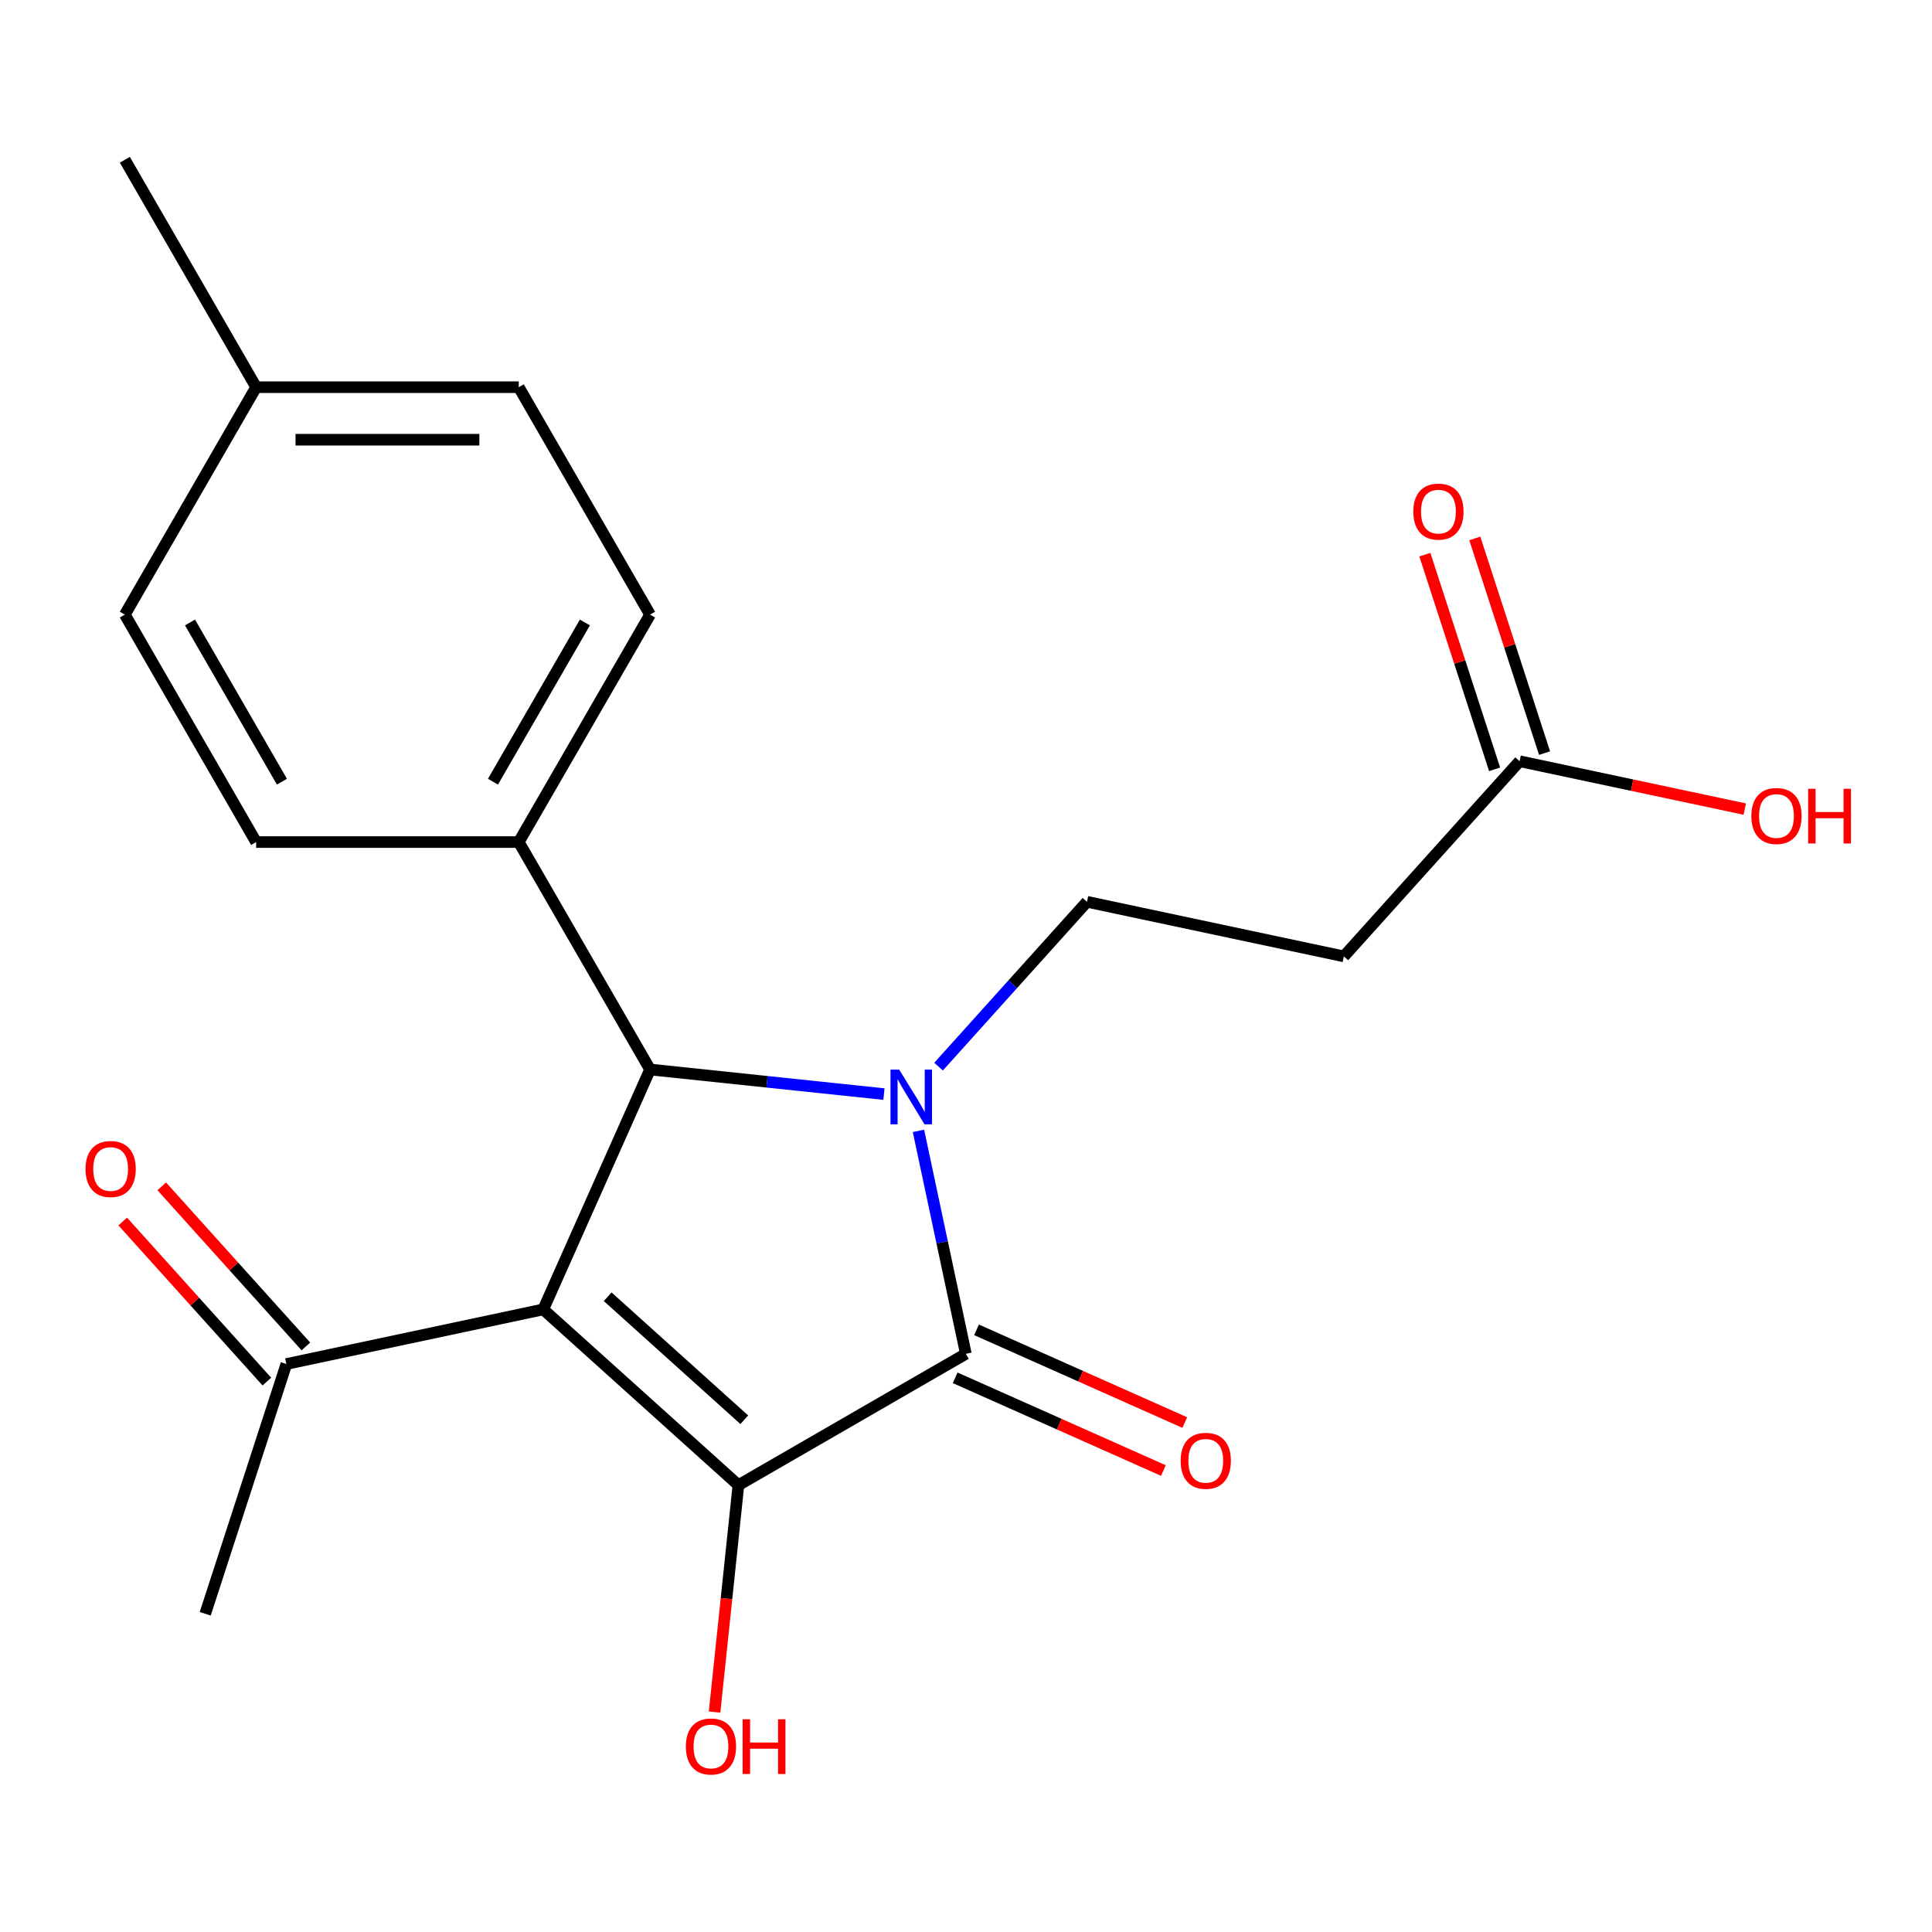 <?xml version='1.0' encoding='iso-8859-1'?>
<svg version='1.1' baseProfile='full'
              xmlns='http://www.w3.org/2000/svg'
                      xmlns:rdkit='http://www.rdkit.org/xml'
                      xmlns:xlink='http://www.w3.org/1999/xlink'
                  xml:space='preserve'
width='1000px' height='1000px' viewBox='0 0 1000 1000'>
<!-- END OF HEADER -->
<rect style='opacity:1.0;fill:#FFFFFF;stroke:none' width='1000' height='1000' x='0' y='0'> </rect>
<path class='bond-1' d='M 281.188,677.75 L 382.204,768.706' style='fill:none;fill-rule:evenodd;stroke:#000000;stroke-width:6px;stroke-linecap:butt;stroke-linejoin:miter;stroke-opacity:1' />
<path class='bond-1' d='M 314.531,671.19 L 385.243,734.859' style='fill:none;fill-rule:evenodd;stroke:#000000;stroke-width:6px;stroke-linecap:butt;stroke-linejoin:miter;stroke-opacity:1' />
<path class='bond-3' d='M 281.188,677.75 L 336.476,553.571' style='fill:none;fill-rule:evenodd;stroke:#000000;stroke-width:6px;stroke-linecap:butt;stroke-linejoin:miter;stroke-opacity:1' />
<path class='bond-5' d='M 281.188,677.75 L 148.227,706.012' style='fill:none;fill-rule:evenodd;stroke:#000000;stroke-width:6px;stroke-linecap:butt;stroke-linejoin:miter;stroke-opacity:1' />
<path class='bond-0' d='M 457.524,566.293 L 397,559.932' style='fill:none;fill-rule:evenodd;stroke:#0000FF;stroke-width:6px;stroke-linecap:butt;stroke-linejoin:miter;stroke-opacity:1' />
<path class='bond-0' d='M 397,559.932 L 336.476,553.571' style='fill:none;fill-rule:evenodd;stroke:#000000;stroke-width:6px;stroke-linecap:butt;stroke-linejoin:miter;stroke-opacity:1' />
<path class='bond-4' d='M 485.801,552.077 L 524.209,509.42' style='fill:none;fill-rule:evenodd;stroke:#0000FF;stroke-width:6px;stroke-linecap:butt;stroke-linejoin:miter;stroke-opacity:1' />
<path class='bond-4' d='M 524.209,509.42 L 562.618,466.763' style='fill:none;fill-rule:evenodd;stroke:#000000;stroke-width:6px;stroke-linecap:butt;stroke-linejoin:miter;stroke-opacity:1' />
<path class='bond-21' d='M 475.395,585.338 L 487.659,643.039' style='fill:none;fill-rule:evenodd;stroke:#0000FF;stroke-width:6px;stroke-linecap:butt;stroke-linejoin:miter;stroke-opacity:1' />
<path class='bond-21' d='M 487.659,643.039 L 499.924,700.74' style='fill:none;fill-rule:evenodd;stroke:#000000;stroke-width:6px;stroke-linecap:butt;stroke-linejoin:miter;stroke-opacity:1' />
<path class='bond-2' d='M 382.204,768.706 L 499.924,700.74' style='fill:none;fill-rule:evenodd;stroke:#000000;stroke-width:6px;stroke-linecap:butt;stroke-linejoin:miter;stroke-opacity:1' />
<path class='bond-10' d='M 382.204,768.706 L 376.031,827.44' style='fill:none;fill-rule:evenodd;stroke:#000000;stroke-width:6px;stroke-linecap:butt;stroke-linejoin:miter;stroke-opacity:1' />
<path class='bond-10' d='M 376.031,827.44 L 369.858,886.174' style='fill:none;fill-rule:evenodd;stroke:#FF0000;stroke-width:6px;stroke-linecap:butt;stroke-linejoin:miter;stroke-opacity:1' />
<path class='bond-9' d='M 494.395,713.158 L 548.286,737.152' style='fill:none;fill-rule:evenodd;stroke:#000000;stroke-width:6px;stroke-linecap:butt;stroke-linejoin:miter;stroke-opacity:1' />
<path class='bond-9' d='M 548.286,737.152 L 602.176,761.145' style='fill:none;fill-rule:evenodd;stroke:#FF0000;stroke-width:6px;stroke-linecap:butt;stroke-linejoin:miter;stroke-opacity:1' />
<path class='bond-9' d='M 505.453,688.322 L 559.343,712.316' style='fill:none;fill-rule:evenodd;stroke:#000000;stroke-width:6px;stroke-linecap:butt;stroke-linejoin:miter;stroke-opacity:1' />
<path class='bond-9' d='M 559.343,712.316 L 613.234,736.309' style='fill:none;fill-rule:evenodd;stroke:#FF0000;stroke-width:6px;stroke-linecap:butt;stroke-linejoin:miter;stroke-opacity:1' />
<path class='bond-7' d='M 336.476,553.571 L 268.51,435.851' style='fill:none;fill-rule:evenodd;stroke:#000000;stroke-width:6px;stroke-linecap:butt;stroke-linejoin:miter;stroke-opacity:1' />
<path class='bond-6' d='M 562.618,466.763 L 695.579,495.025' style='fill:none;fill-rule:evenodd;stroke:#000000;stroke-width:6px;stroke-linecap:butt;stroke-linejoin:miter;stroke-opacity:1' />
<path class='bond-11' d='M 158.329,696.916 L 121.026,655.487' style='fill:none;fill-rule:evenodd;stroke:#000000;stroke-width:6px;stroke-linecap:butt;stroke-linejoin:miter;stroke-opacity:1' />
<path class='bond-11' d='M 121.026,655.487 L 83.723,614.058' style='fill:none;fill-rule:evenodd;stroke:#FF0000;stroke-width:6px;stroke-linecap:butt;stroke-linejoin:miter;stroke-opacity:1' />
<path class='bond-11' d='M 138.125,715.107 L 100.822,673.678' style='fill:none;fill-rule:evenodd;stroke:#000000;stroke-width:6px;stroke-linecap:butt;stroke-linejoin:miter;stroke-opacity:1' />
<path class='bond-11' d='M 100.822,673.678 L 63.519,632.249' style='fill:none;fill-rule:evenodd;stroke:#FF0000;stroke-width:6px;stroke-linecap:butt;stroke-linejoin:miter;stroke-opacity:1' />
<path class='bond-19' d='M 148.227,706.012 L 106.222,835.29' style='fill:none;fill-rule:evenodd;stroke:#000000;stroke-width:6px;stroke-linecap:butt;stroke-linejoin:miter;stroke-opacity:1' />
<path class='bond-8' d='M 695.579,495.025 L 786.535,394.008' style='fill:none;fill-rule:evenodd;stroke:#000000;stroke-width:6px;stroke-linecap:butt;stroke-linejoin:miter;stroke-opacity:1' />
<path class='bond-13' d='M 268.51,435.851 L 336.476,318.131' style='fill:none;fill-rule:evenodd;stroke:#000000;stroke-width:6px;stroke-linecap:butt;stroke-linejoin:miter;stroke-opacity:1' />
<path class='bond-13' d='M 255.161,404.6 L 302.737,322.196' style='fill:none;fill-rule:evenodd;stroke:#000000;stroke-width:6px;stroke-linecap:butt;stroke-linejoin:miter;stroke-opacity:1' />
<path class='bond-14' d='M 268.51,435.851 L 132.579,435.851' style='fill:none;fill-rule:evenodd;stroke:#000000;stroke-width:6px;stroke-linecap:butt;stroke-linejoin:miter;stroke-opacity:1' />
<path class='bond-12' d='M 799.463,389.807 L 781.41,334.247' style='fill:none;fill-rule:evenodd;stroke:#000000;stroke-width:6px;stroke-linecap:butt;stroke-linejoin:miter;stroke-opacity:1' />
<path class='bond-12' d='M 781.41,334.247 L 763.357,278.687' style='fill:none;fill-rule:evenodd;stroke:#FF0000;stroke-width:6px;stroke-linecap:butt;stroke-linejoin:miter;stroke-opacity:1' />
<path class='bond-12' d='M 773.607,398.208 L 755.554,342.648' style='fill:none;fill-rule:evenodd;stroke:#000000;stroke-width:6px;stroke-linecap:butt;stroke-linejoin:miter;stroke-opacity:1' />
<path class='bond-12' d='M 755.554,342.648 L 737.502,287.088' style='fill:none;fill-rule:evenodd;stroke:#FF0000;stroke-width:6px;stroke-linecap:butt;stroke-linejoin:miter;stroke-opacity:1' />
<path class='bond-15' d='M 786.535,394.008 L 844.816,406.396' style='fill:none;fill-rule:evenodd;stroke:#000000;stroke-width:6px;stroke-linecap:butt;stroke-linejoin:miter;stroke-opacity:1' />
<path class='bond-15' d='M 844.816,406.396 L 903.097,418.784' style='fill:none;fill-rule:evenodd;stroke:#FF0000;stroke-width:6px;stroke-linecap:butt;stroke-linejoin:miter;stroke-opacity:1' />
<path class='bond-17' d='M 336.476,318.131 L 268.51,200.411' style='fill:none;fill-rule:evenodd;stroke:#000000;stroke-width:6px;stroke-linecap:butt;stroke-linejoin:miter;stroke-opacity:1' />
<path class='bond-16' d='M 132.579,435.851 L 64.614,318.131' style='fill:none;fill-rule:evenodd;stroke:#000000;stroke-width:6px;stroke-linecap:butt;stroke-linejoin:miter;stroke-opacity:1' />
<path class='bond-16' d='M 145.928,404.6 L 98.352,322.196' style='fill:none;fill-rule:evenodd;stroke:#000000;stroke-width:6px;stroke-linecap:butt;stroke-linejoin:miter;stroke-opacity:1' />
<path class='bond-18' d='M 64.614,318.131 L 132.579,200.411' style='fill:none;fill-rule:evenodd;stroke:#000000;stroke-width:6px;stroke-linecap:butt;stroke-linejoin:miter;stroke-opacity:1' />
<path class='bond-22' d='M 268.51,200.411 L 132.579,200.411' style='fill:none;fill-rule:evenodd;stroke:#000000;stroke-width:6px;stroke-linecap:butt;stroke-linejoin:miter;stroke-opacity:1' />
<path class='bond-22' d='M 248.121,227.597 L 152.969,227.597' style='fill:none;fill-rule:evenodd;stroke:#000000;stroke-width:6px;stroke-linecap:butt;stroke-linejoin:miter;stroke-opacity:1' />
<path class='bond-20' d='M 132.579,200.411 L 64.614,82.691' style='fill:none;fill-rule:evenodd;stroke:#000000;stroke-width:6px;stroke-linecap:butt;stroke-linejoin:miter;stroke-opacity:1' />
<path  class='atom-1' d='M 465.402 553.619
L 474.682 568.619
Q 475.602 570.099, 477.082 572.779
Q 478.562 575.459, 478.642 575.619
L 478.642 553.619
L 482.402 553.619
L 482.402 581.939
L 478.522 581.939
L 468.562 565.539
Q 467.402 563.619, 466.162 561.419
Q 464.962 559.219, 464.602 558.539
L 464.602 581.939
L 460.922 581.939
L 460.922 553.619
L 465.402 553.619
' fill='#0000FF'/>
<path  class='atom-10' d='M 611.103 756.108
Q 611.103 749.308, 614.463 745.508
Q 617.823 741.708, 624.103 741.708
Q 630.383 741.708, 633.743 745.508
Q 637.103 749.308, 637.103 756.108
Q 637.103 762.988, 633.703 766.908
Q 630.303 770.788, 624.103 770.788
Q 617.863 770.788, 614.463 766.908
Q 611.103 763.028, 611.103 756.108
M 624.103 767.588
Q 628.423 767.588, 630.743 764.708
Q 633.103 761.788, 633.103 756.108
Q 633.103 750.548, 630.743 747.748
Q 628.423 744.908, 624.103 744.908
Q 619.783 744.908, 617.423 747.708
Q 615.103 750.508, 615.103 756.108
Q 615.103 761.828, 617.423 764.708
Q 619.783 767.588, 624.103 767.588
' fill='#FF0000'/>
<path  class='atom-11' d='M 354.996 903.972
Q 354.996 897.172, 358.356 893.372
Q 361.716 889.572, 367.996 889.572
Q 374.276 889.572, 377.636 893.372
Q 380.996 897.172, 380.996 903.972
Q 380.996 910.852, 377.596 914.772
Q 374.196 918.652, 367.996 918.652
Q 361.756 918.652, 358.356 914.772
Q 354.996 910.892, 354.996 903.972
M 367.996 915.452
Q 372.316 915.452, 374.636 912.572
Q 376.996 909.652, 376.996 903.972
Q 376.996 898.412, 374.636 895.612
Q 372.316 892.772, 367.996 892.772
Q 363.676 892.772, 361.316 895.572
Q 358.996 898.372, 358.996 903.972
Q 358.996 909.692, 361.316 912.572
Q 363.676 915.452, 367.996 915.452
' fill='#FF0000'/>
<path  class='atom-11' d='M 384.396 889.892
L 388.236 889.892
L 388.236 901.932
L 402.716 901.932
L 402.716 889.892
L 406.556 889.892
L 406.556 918.212
L 402.716 918.212
L 402.716 905.132
L 388.236 905.132
L 388.236 918.212
L 384.396 918.212
L 384.396 889.892
' fill='#FF0000'/>
<path  class='atom-12' d='M 44.271 605.075
Q 44.271 598.275, 47.631 594.475
Q 50.991 590.675, 57.271 590.675
Q 63.551 590.675, 66.911 594.475
Q 70.271 598.275, 70.271 605.075
Q 70.271 611.955, 66.871 615.875
Q 63.471 619.755, 57.271 619.755
Q 51.031 619.755, 47.631 615.875
Q 44.271 611.995, 44.271 605.075
M 57.271 616.555
Q 61.591 616.555, 63.911 613.675
Q 66.271 610.755, 66.271 605.075
Q 66.271 599.515, 63.911 596.715
Q 61.591 593.875, 57.271 593.875
Q 52.951 593.875, 50.591 596.675
Q 48.271 599.475, 48.271 605.075
Q 48.271 610.795, 50.591 613.675
Q 52.951 616.555, 57.271 616.555
' fill='#FF0000'/>
<path  class='atom-13' d='M 731.53 264.81
Q 731.53 258.01, 734.89 254.21
Q 738.25 250.41, 744.53 250.41
Q 750.81 250.41, 754.17 254.21
Q 757.53 258.01, 757.53 264.81
Q 757.53 271.69, 754.13 275.61
Q 750.73 279.49, 744.53 279.49
Q 738.29 279.49, 734.89 275.61
Q 731.53 271.73, 731.53 264.81
M 744.53 276.29
Q 748.85 276.29, 751.17 273.41
Q 753.53 270.49, 753.53 264.81
Q 753.53 259.25, 751.17 256.45
Q 748.85 253.61, 744.53 253.61
Q 740.21 253.61, 737.85 256.41
Q 735.53 259.21, 735.53 264.81
Q 735.53 270.53, 737.85 273.41
Q 740.21 276.29, 744.53 276.29
' fill='#FF0000'/>
<path  class='atom-16' d='M 906.495 422.35
Q 906.495 415.55, 909.855 411.75
Q 913.215 407.95, 919.495 407.95
Q 925.775 407.95, 929.135 411.75
Q 932.495 415.55, 932.495 422.35
Q 932.495 429.23, 929.095 433.15
Q 925.695 437.03, 919.495 437.03
Q 913.255 437.03, 909.855 433.15
Q 906.495 429.27, 906.495 422.35
M 919.495 433.83
Q 923.815 433.83, 926.135 430.95
Q 928.495 428.03, 928.495 422.35
Q 928.495 416.79, 926.135 413.99
Q 923.815 411.15, 919.495 411.15
Q 915.175 411.15, 912.815 413.95
Q 910.495 416.75, 910.495 422.35
Q 910.495 428.07, 912.815 430.95
Q 915.175 433.83, 919.495 433.83
' fill='#FF0000'/>
<path  class='atom-16' d='M 935.895 408.27
L 939.735 408.27
L 939.735 420.31
L 954.215 420.31
L 954.215 408.27
L 958.055 408.27
L 958.055 436.59
L 954.215 436.59
L 954.215 423.51
L 939.735 423.51
L 939.735 436.59
L 935.895 436.59
L 935.895 408.27
' fill='#FF0000'/>
</svg>
